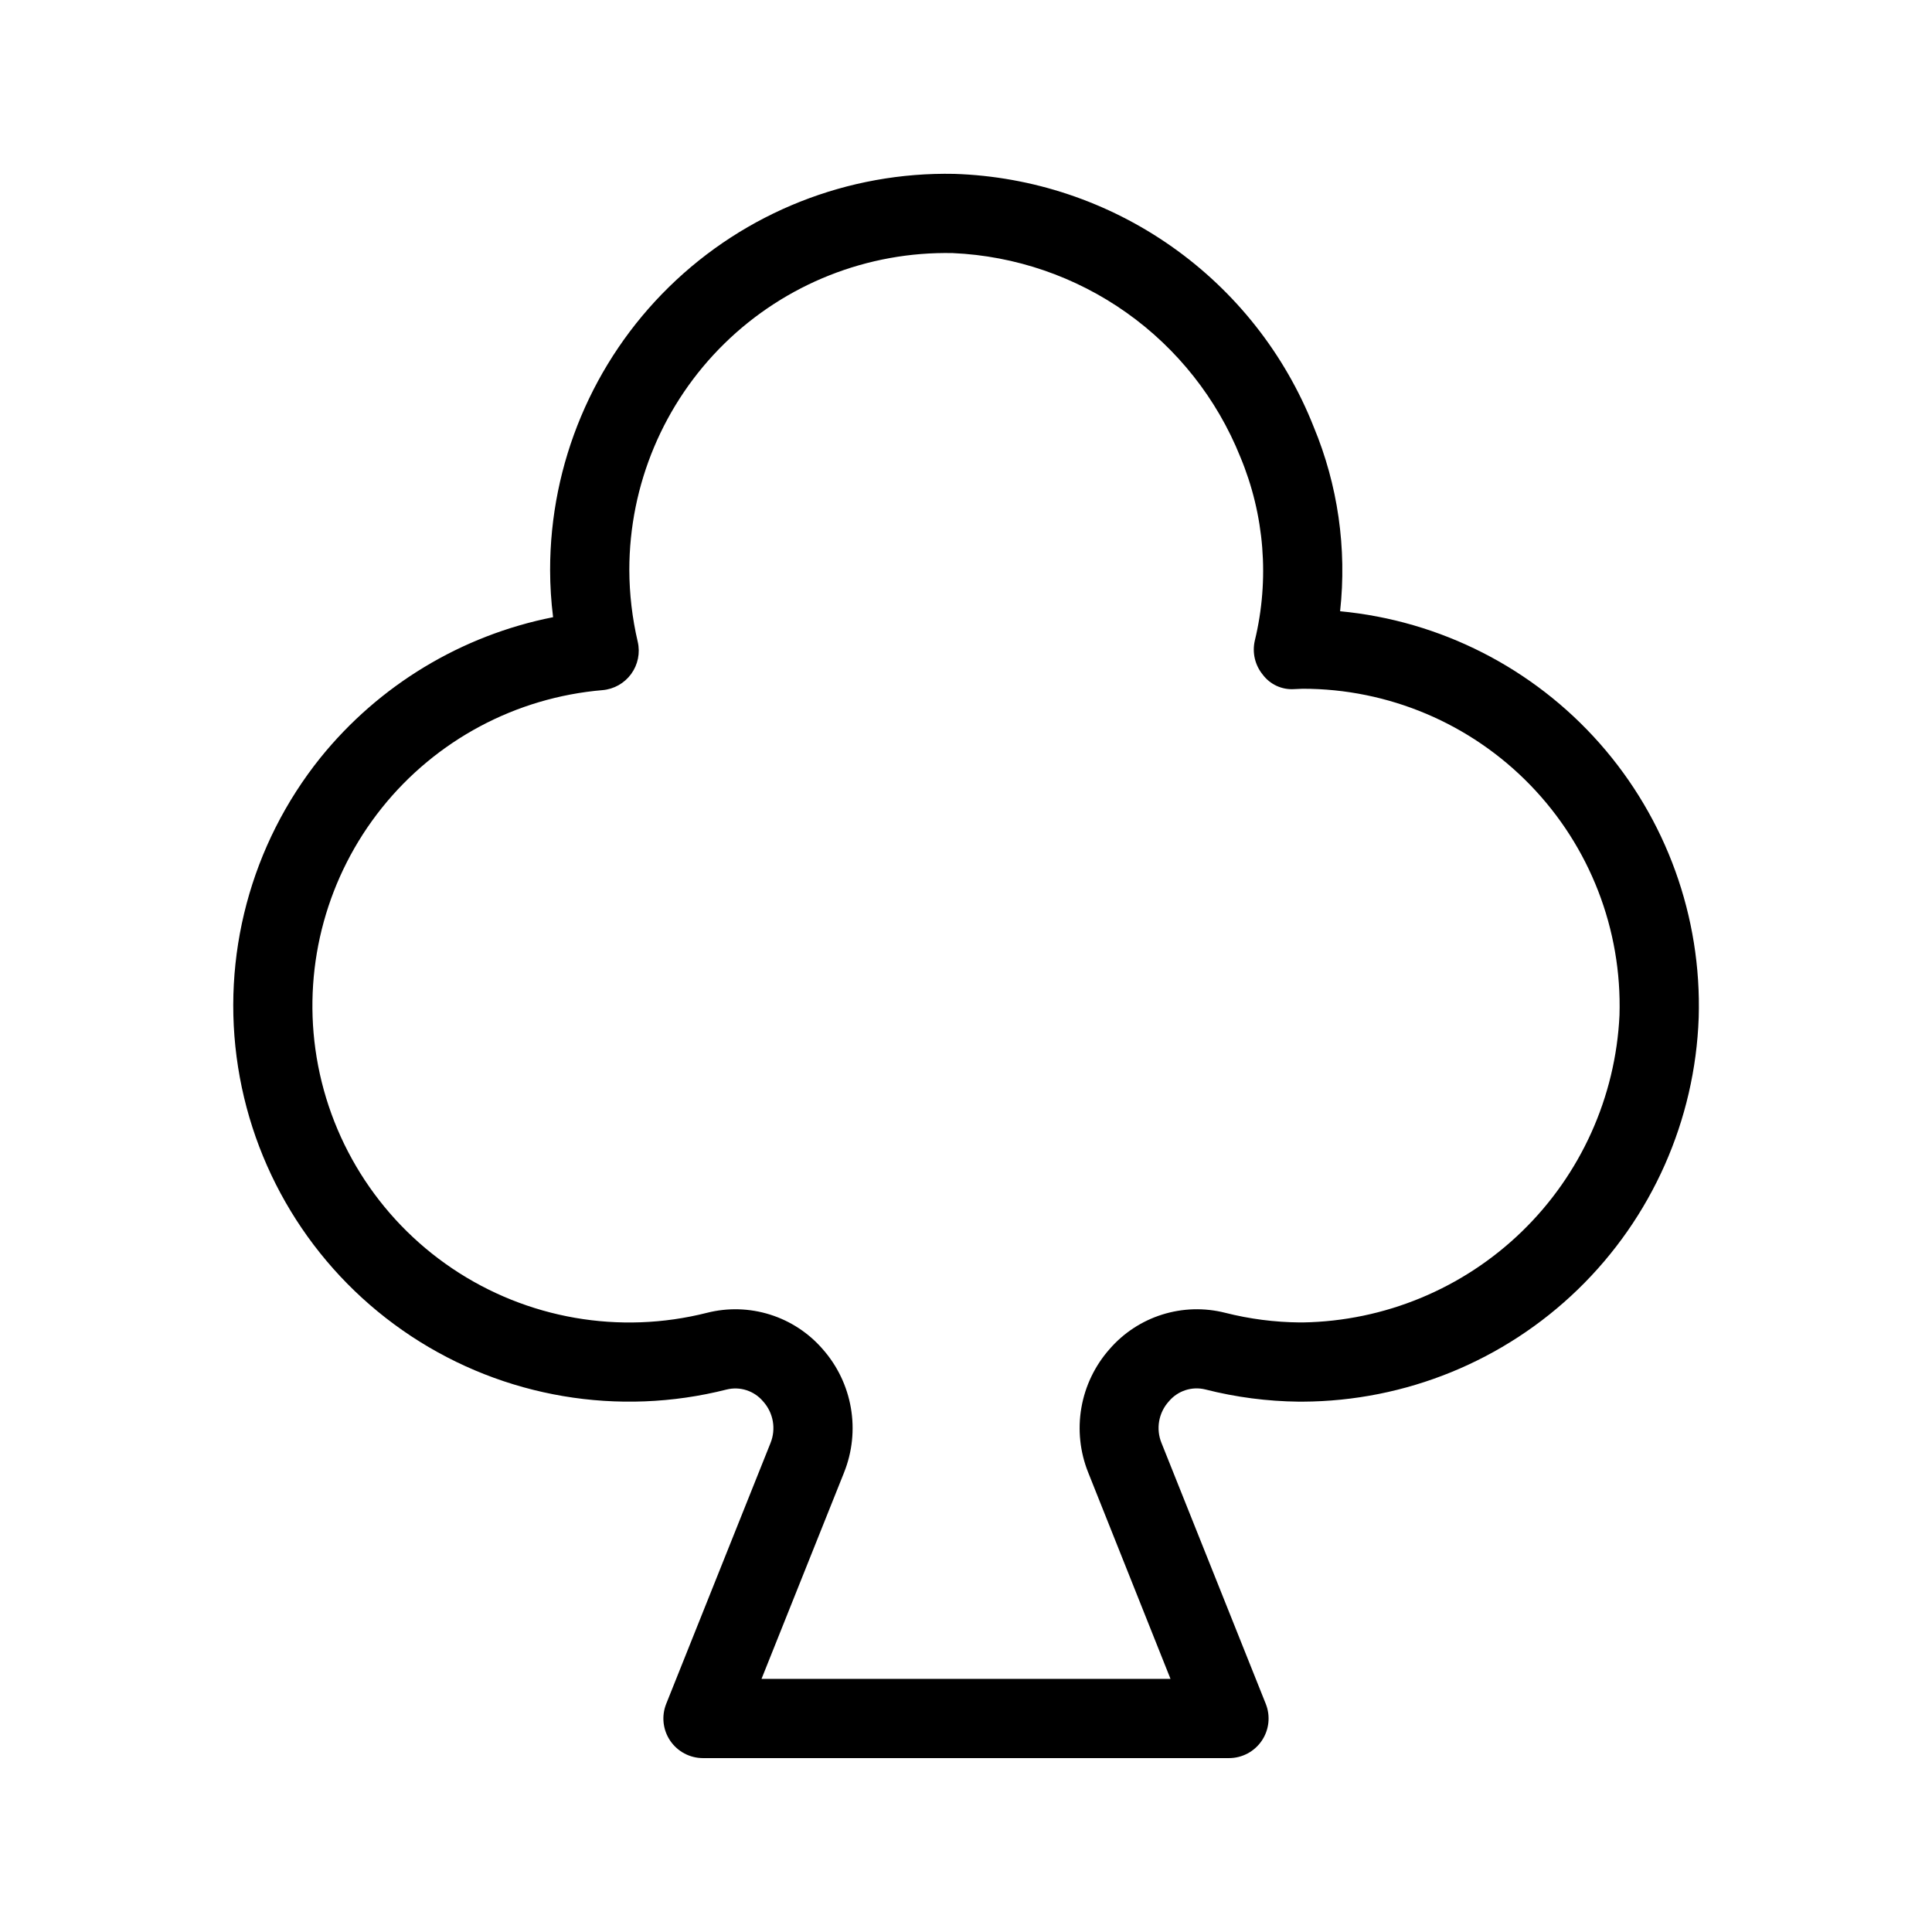 <?xml version="1.0" encoding="UTF-8"?>
<!-- Uploaded to: SVG Repo, www.svgrepo.com, Generator: SVG Repo Mixer Tools -->
<svg fill="#000000" width="800px" height="800px" version="1.1" viewBox="144 144 512 512" xmlns="http://www.w3.org/2000/svg">
 <path d="m228.91 344.81c-18.477 23.031-26.402 52.773-21.828 81.941 4.574 29.168 21.219 55.062 45.855 71.332 24.637 16.27 54.988 21.41 83.609 14.16 3.566-0.891 7.328 0.332 9.688 3.148 2.723 3.012 3.477 7.316 1.941 11.074l-27.625 69.074c-1.289 3.231-0.891 6.891 1.059 9.77 1.953 2.879 5.203 4.606 8.68 4.609h139.41c3.481 0 6.734-1.73 8.684-4.613 1.953-2.879 2.348-6.543 1.055-9.777l-27.613-69.086v0.004c-1.551-3.758-0.793-8.07 1.941-11.074 2.359-2.812 6.113-4.035 9.676-3.148 8.082 2.055 16.383 3.141 24.719 3.231h1.051c27.258-0.121 53.41-10.793 72.977-29.773 19.566-18.977 31.031-44.793 31.984-72.035 0.805-26.66-8.574-52.629-26.223-72.625-17.652-19.996-42.254-32.523-68.809-35.035 1.828-16.637-0.586-33.469-7.023-48.922-7.609-19.227-20.672-35.809-37.582-47.707-16.91-11.902-36.93-18.602-57.594-19.277-28.215-0.59-55.48 10.207-75.641 29.957-20.16 19.746-31.52 46.781-31.516 75.004 0.004 4.184 0.27 8.367 0.789 12.52-24.285 4.809-46.109 17.992-61.664 37.25zm74.742-17.918v0.004c3.035-0.254 5.812-1.816 7.606-4.277 1.797-2.461 2.434-5.582 1.746-8.551-1.461-6.238-2.207-12.621-2.227-19.027-0.004-22.578 9.086-44.207 25.215-60.008 16.129-15.797 37.945-24.434 60.52-23.961 16.531 0.734 32.504 6.215 46.008 15.781 13.504 9.566 23.969 22.816 30.148 38.168 6.457 15.43 7.809 32.52 3.863 48.773-0.723 3.16 0.051 6.477 2.102 8.984 1.961 2.629 5.125 4.078 8.395 3.844l2.184-0.094c22.719-0.012 44.469 9.184 60.289 25.484 15.824 16.301 24.367 38.316 23.68 61.023-1.02 21.703-10.27 42.207-25.867 57.332-15.602 15.129-36.375 23.742-58.102 24.094h-0.754c-6.676-0.059-13.316-0.918-19.785-2.559-5.5-1.391-11.277-1.227-16.688 0.477-5.41 1.699-10.238 4.871-13.953 9.16-3.879 4.391-6.465 9.773-7.461 15.551-0.996 5.773-0.367 11.715 1.816 17.152l21.809 54.684h-108.39l21.875-54.684h-0.004c2.184-5.441 2.809-11.379 1.809-17.152-1-5.777-3.582-11.16-7.465-15.551-3.715-4.289-8.543-7.457-13.953-9.16-5.41-1.699-11.188-1.867-16.684-0.477-23.148 5.867-47.703 1.602-67.516-11.734-19.812-13.332-33.012-34.473-36.289-58.129-3.152-22.82 3.215-45.934 17.605-63.926 14.391-17.992 35.543-29.277 58.5-31.219z"/>
</svg>